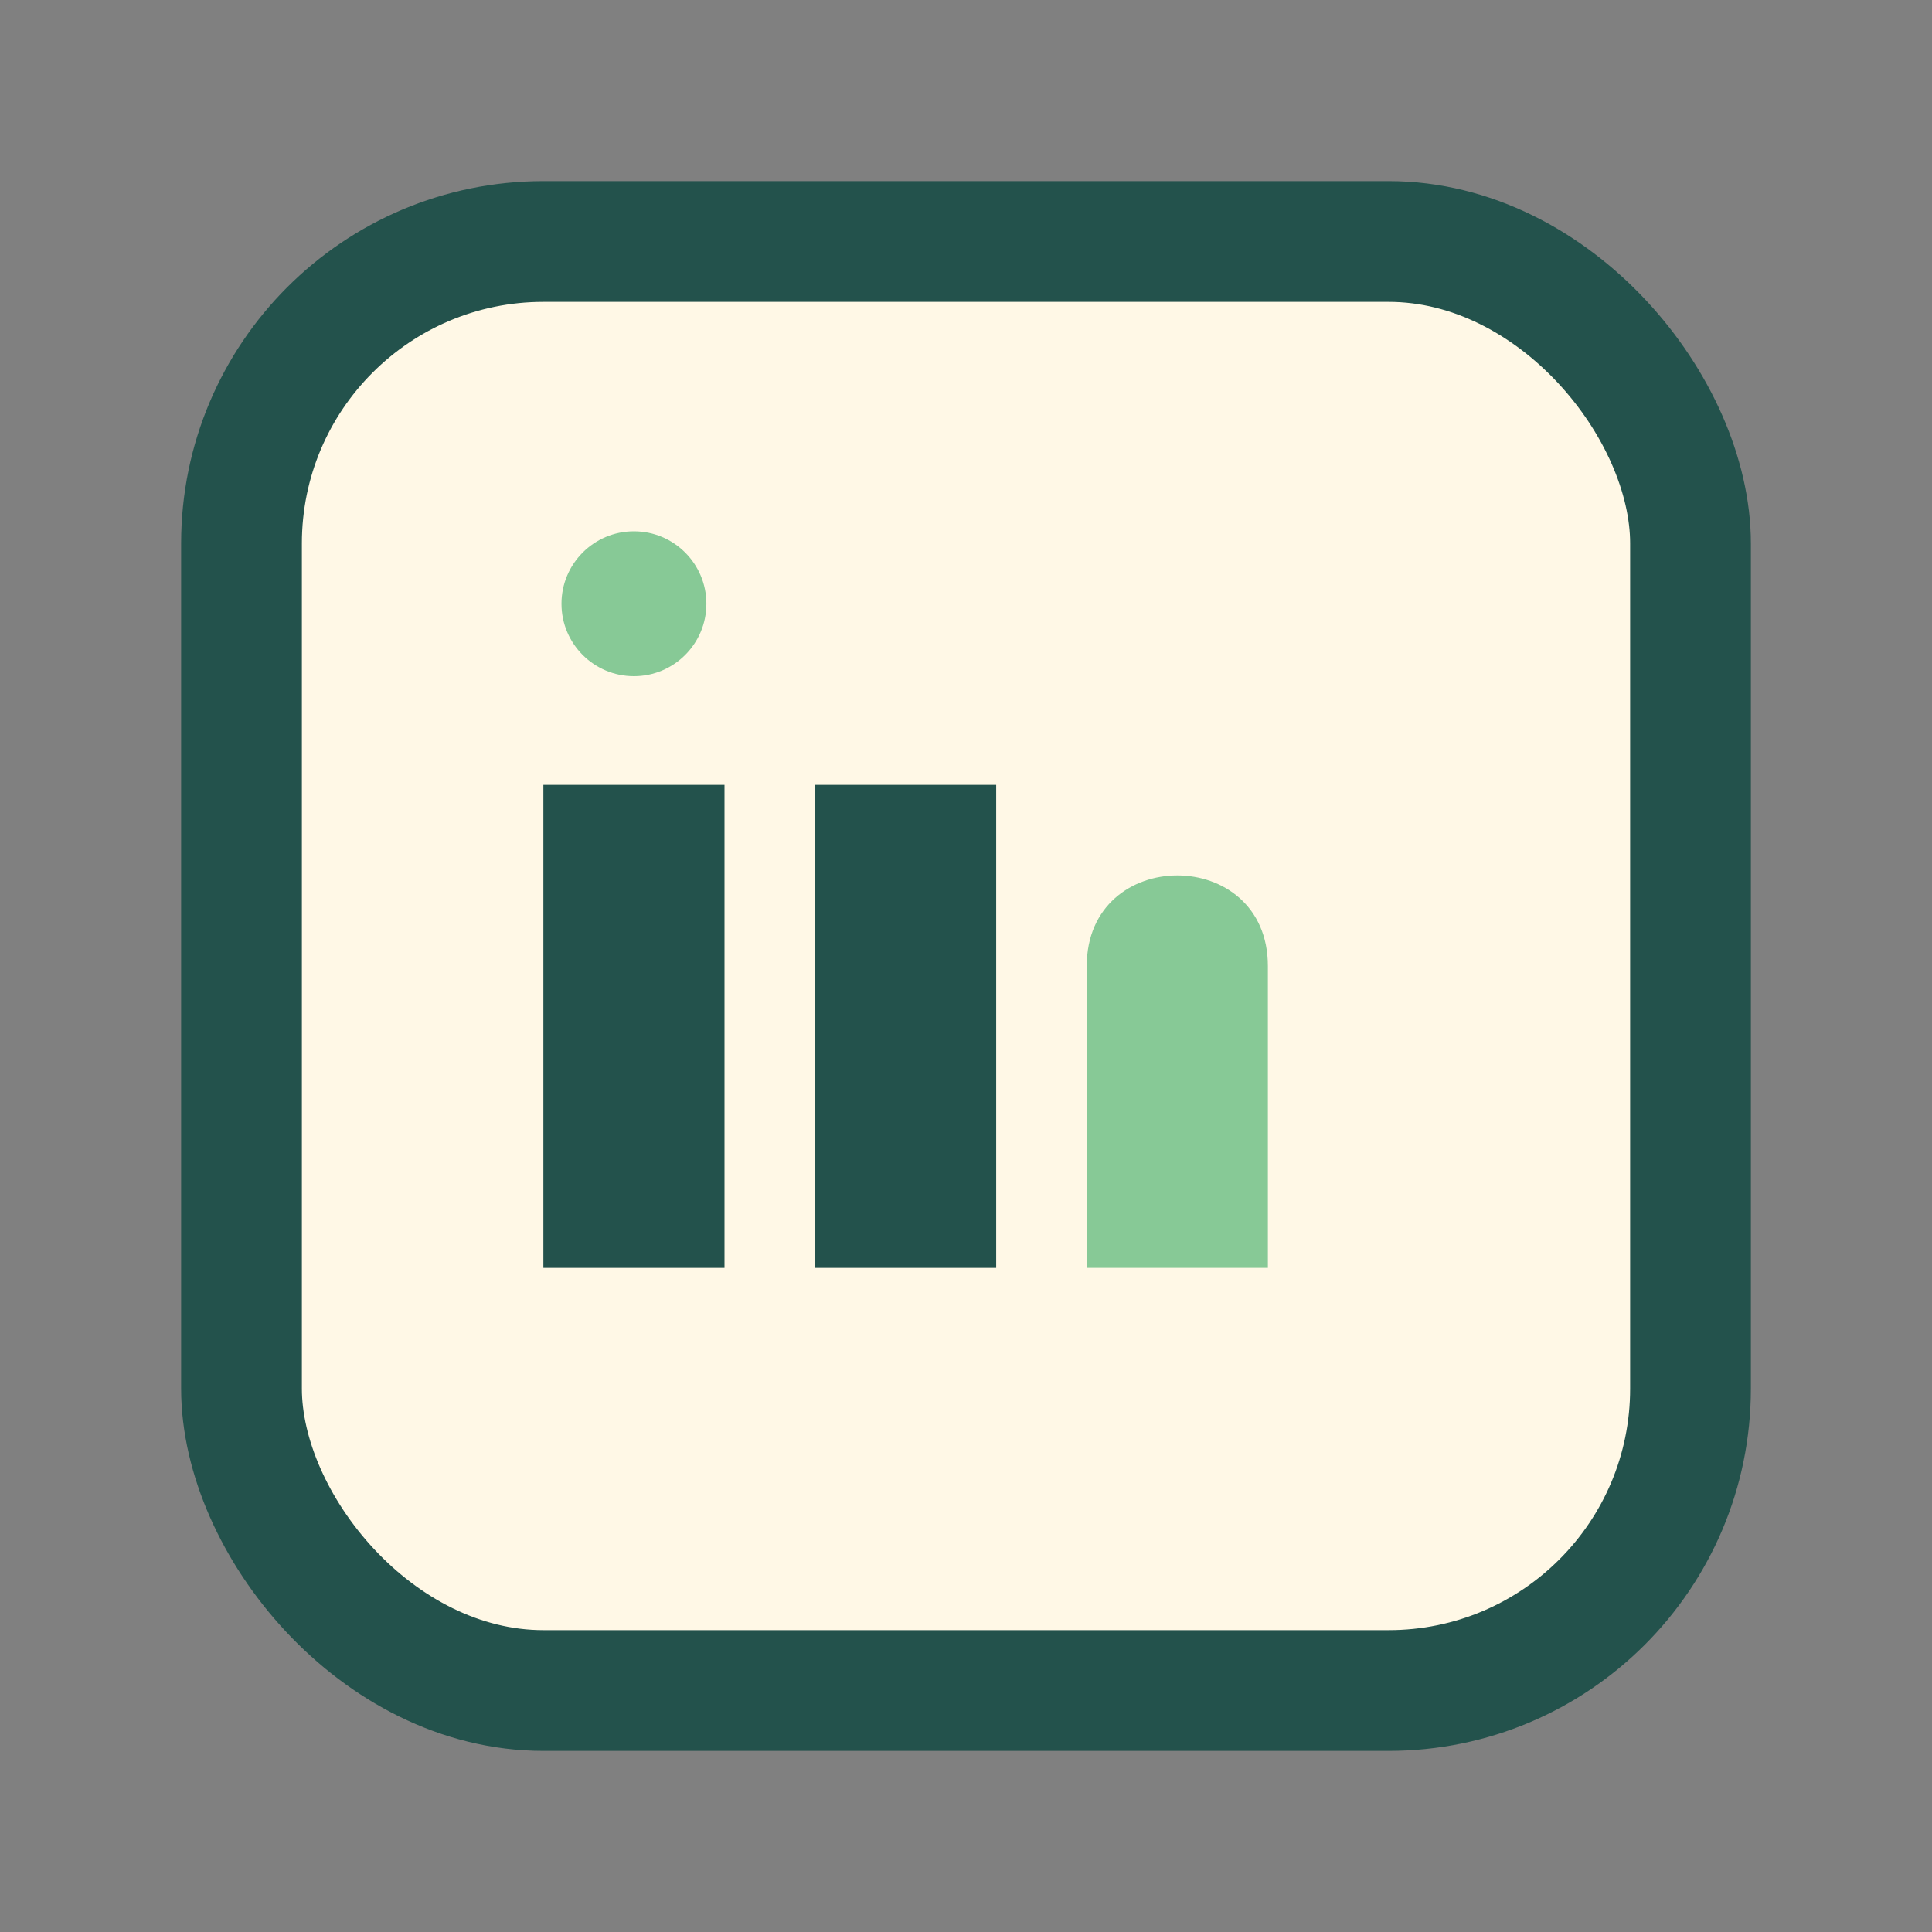 <?xml version="1.0" encoding="UTF-8"?>
<svg xmlns="http://www.w3.org/2000/svg" width="32" height="32" viewBox="0 0 32 32"><rect x="0" y="0" width="32" height="32" fill="#808080" stroke="none"/><rect x="4" y="4" width="24" height="24" rx="5" fill="#FFF8E6" stroke="#23524C" stroke-width="2"/><rect x="9" y="13" width="3" height="8" fill="#23524C"/><rect x="13.5" y="13" width="3" height="8" fill="#23524C"/><path d="M18 16c0-2 3-2 3 0v5h-3v-5z" fill="#87C996"/><circle cx="10.5" cy="10" r="1.2" fill="#87C996"/></svg>
